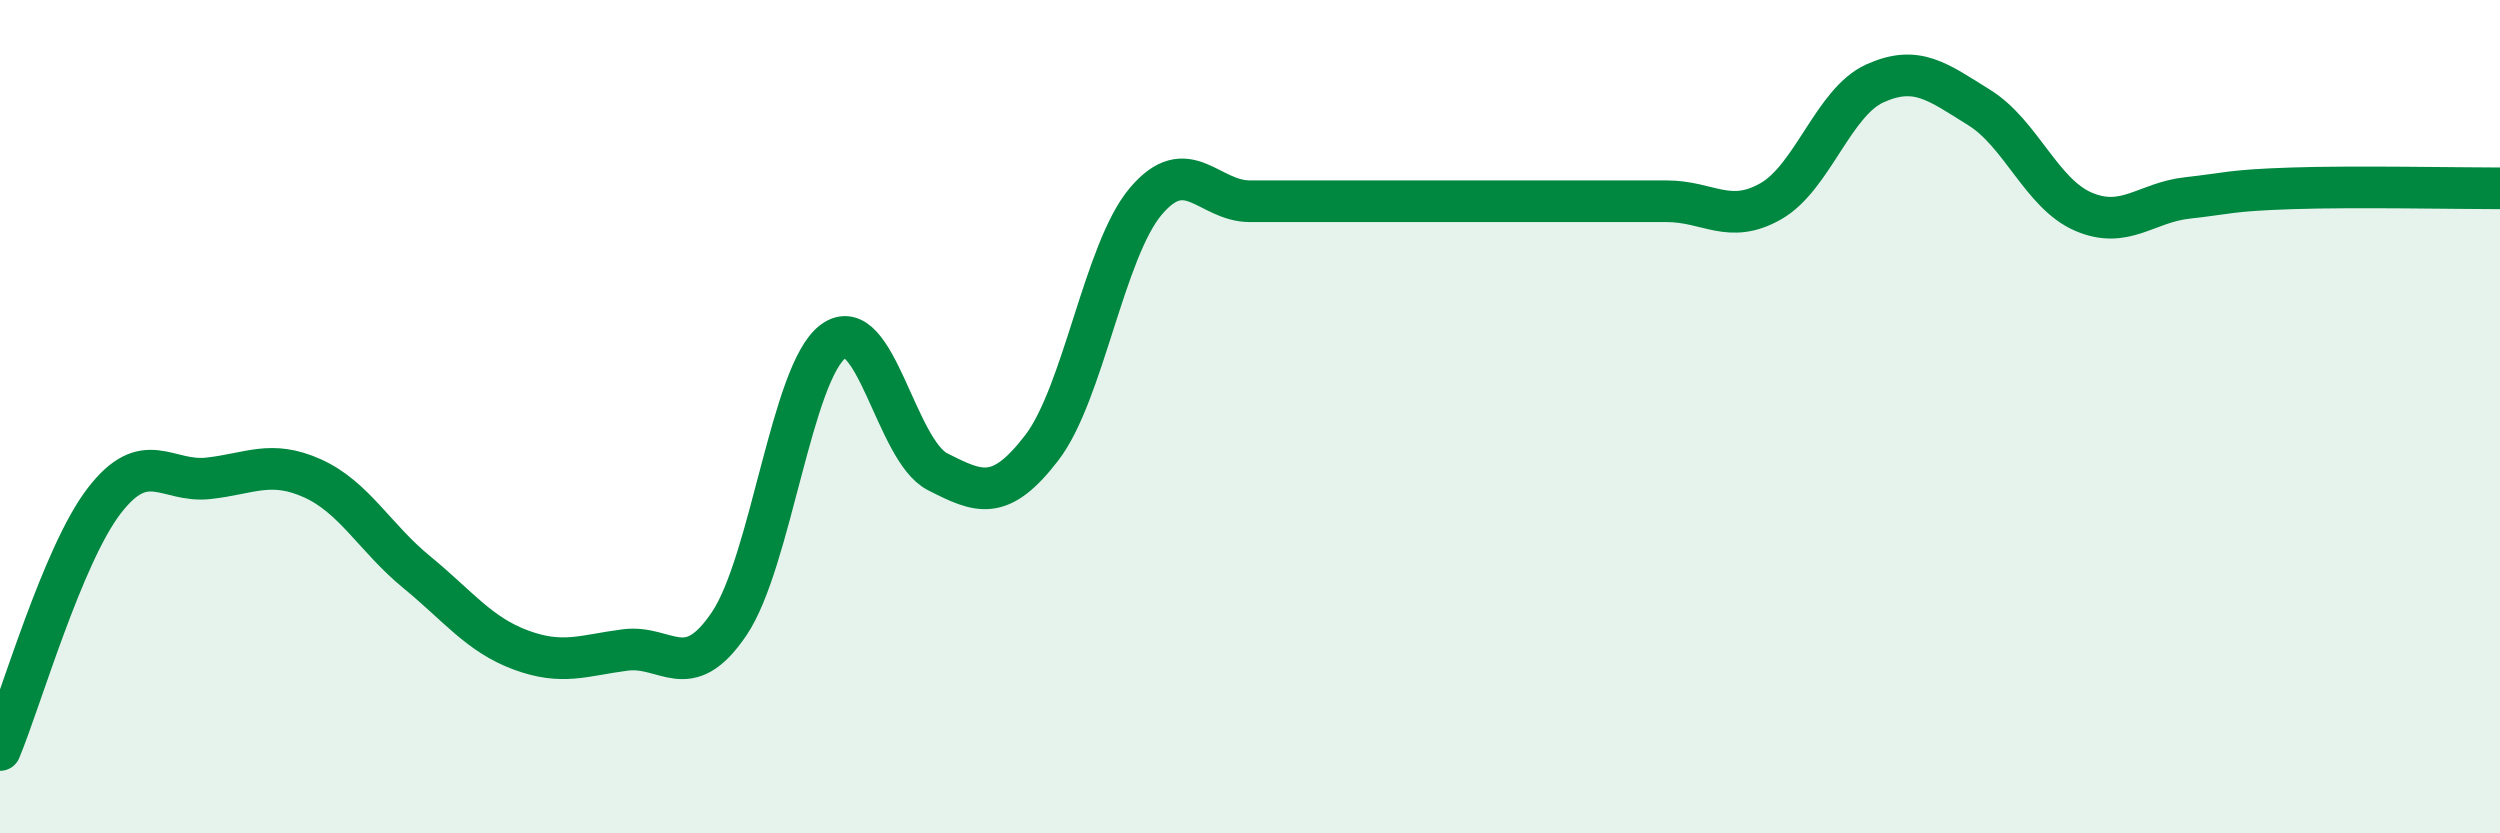 
    <svg width="60" height="20" viewBox="0 0 60 20" xmlns="http://www.w3.org/2000/svg">
      <path
        d="M 0,18 C 0.5,16.8 1.5,13.32 2.5,12.02 C 3.5,10.72 4,11.59 5,11.48 C 6,11.37 6.5,11.03 7.5,11.48 C 8.5,11.93 9,12.91 10,13.73 C 11,14.55 11.5,15.23 12.5,15.6 C 13.5,15.97 14,15.73 15,15.6 C 16,15.47 16.5,16.45 17.5,14.97 C 18.5,13.49 19,8.92 20,8.19 C 21,7.46 21.5,10.81 22.5,11.32 C 23.5,11.83 24,12.05 25,10.75 C 26,9.45 26.5,6.01 27.5,4.83 C 28.5,3.65 29,4.83 30,4.83 C 31,4.83 31.5,4.83 32.5,4.83 C 33.5,4.83 34,4.83 35,4.83 C 36,4.83 36.5,4.83 37.5,4.83 C 38.5,4.83 39,4.83 40,4.83 C 41,4.83 41.5,5.4 42.5,4.83 C 43.5,4.26 44,2.45 45,2 C 46,1.55 46.5,1.96 47.5,2.58 C 48.5,3.2 49,4.65 50,5.08 C 51,5.51 51.5,4.86 52.5,4.75 C 53.5,4.64 53.5,4.57 55,4.52 C 56.5,4.47 59,4.52 60,4.52L60 20L0 20Z"
        fill="#008740"
        opacity="0.1"
        stroke-linecap="round"
        stroke-linejoin="round"
      />
      <path
        d="M 0,18 C 0.5,16.8 1.5,13.32 2.5,12.02 C 3.5,10.72 4,11.59 5,11.48 C 6,11.37 6.5,11.03 7.5,11.48 C 8.5,11.93 9,12.91 10,13.73 C 11,14.55 11.5,15.23 12.5,15.6 C 13.5,15.97 14,15.73 15,15.6 C 16,15.47 16.5,16.45 17.5,14.97 C 18.5,13.49 19,8.92 20,8.19 C 21,7.46 21.5,10.81 22.5,11.32 C 23.5,11.83 24,12.05 25,10.75 C 26,9.45 26.5,6.01 27.5,4.83 C 28.5,3.65 29,4.83 30,4.83 C 31,4.83 31.5,4.83 32.5,4.83 C 33.5,4.83 34,4.83 35,4.83 C 36,4.83 36.5,4.83 37.5,4.83 C 38.5,4.83 39,4.83 40,4.83 C 41,4.83 41.5,5.4 42.5,4.83 C 43.5,4.26 44,2.45 45,2 C 46,1.55 46.5,1.96 47.5,2.58 C 48.5,3.2 49,4.65 50,5.08 C 51,5.51 51.5,4.86 52.5,4.75 C 53.5,4.64 53.5,4.57 55,4.52 C 56.5,4.47 59,4.52 60,4.52"
        stroke="#008740"
        stroke-width="1"
        fill="none"
        stroke-linecap="round"
        stroke-linejoin="round"
      />
    </svg>
  